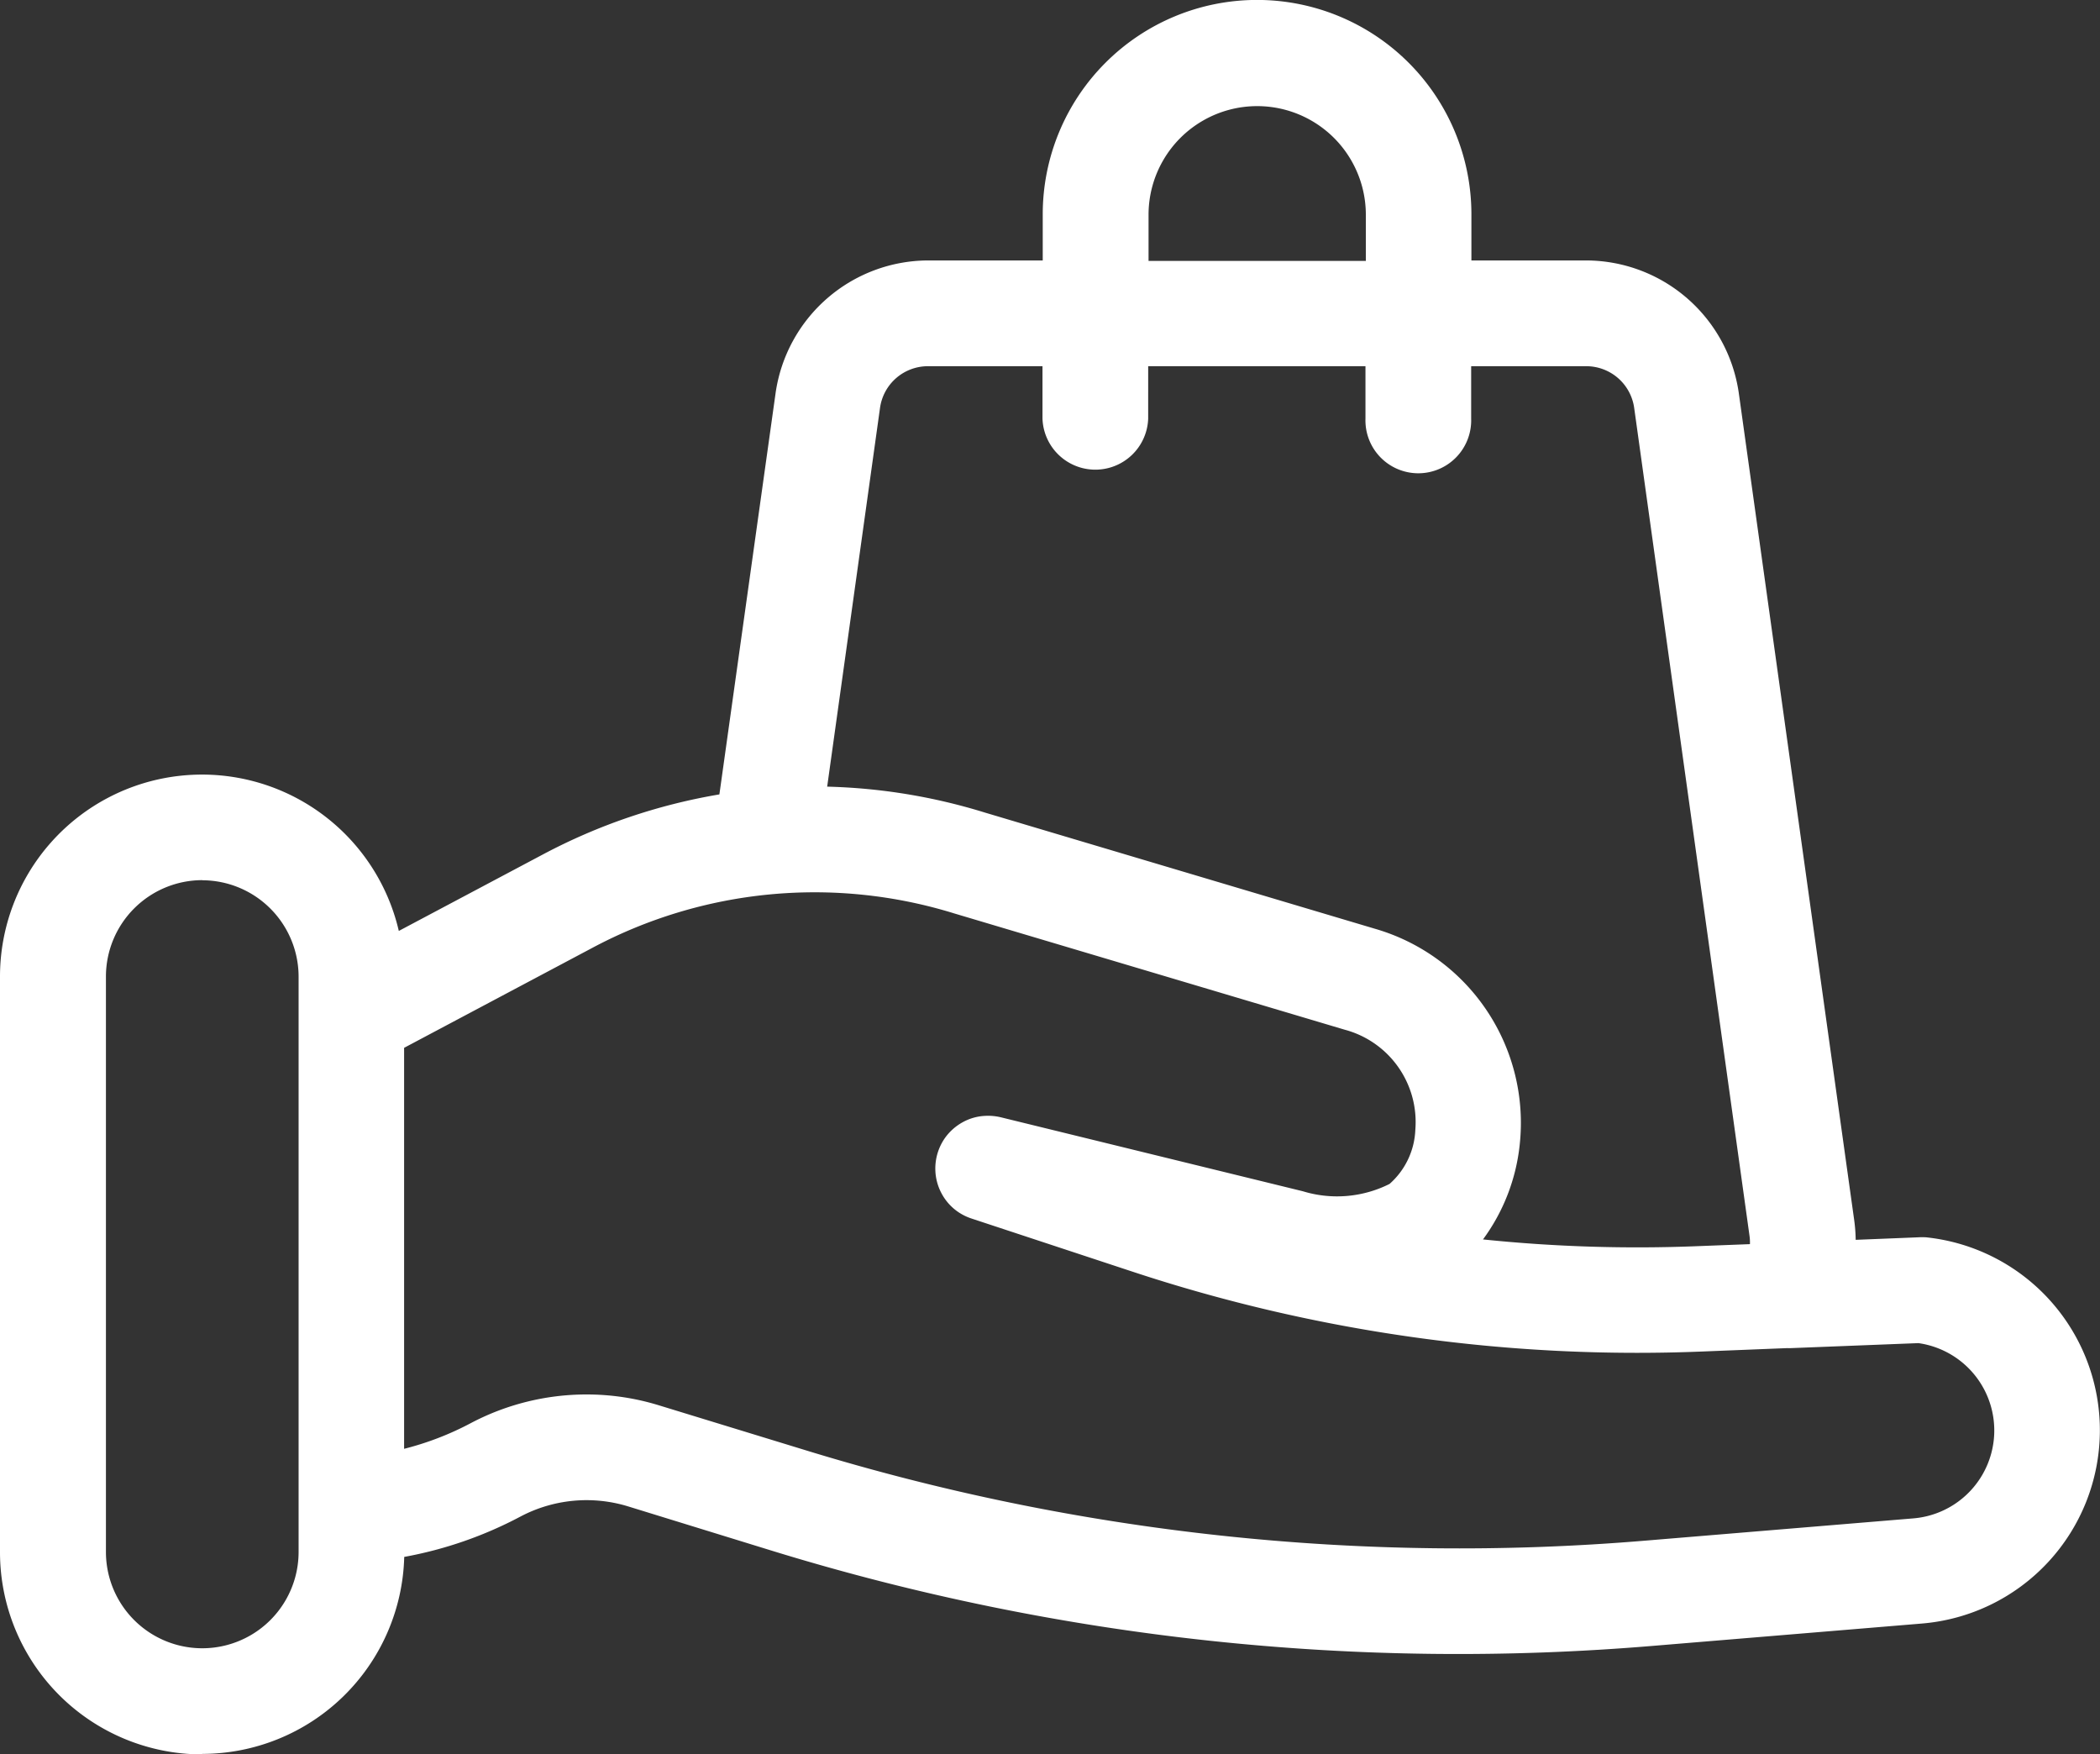 <svg xmlns="http://www.w3.org/2000/svg" xmlns:xlink="http://www.w3.org/1999/xlink" width="34.116" height="28.497" viewBox="0 0 34.116 28.497">
  <rect x="0" y="0" width="34.116" height="28.497" fill="#333333" stroke="none"/>
  <defs>
    <clipPath id="clip-path">
      <rect id="Rechteck_21" data-name="Rechteck 21" width="34.116" height="28.497" fill="#fff"/>
    </clipPath>
  </defs>
  <g id="Gruppe_31" data-name="Gruppe 31" transform="translate(0 0)">
    <g id="Gruppe_30" data-name="Gruppe 30" transform="translate(0 0)" clip-path="url(#clip-path)">
      <path id="Pfad_21" data-name="Pfad 21" d="M3.282,28.5A3.286,3.286,0,0,1,0,25.216V15.868a3.282,3.282,0,0,1,6.479-.745l2.338-1.241a9.458,9.458,0,0,1,2.87-.977L12.6,6.386a2.51,2.51,0,0,1,2.476-2.155H16.94v-.75a3.482,3.482,0,0,1,6.964,0v.75h1.868a2.51,2.51,0,0,1,2.476,2.155L30.124,19.83a2.608,2.608,0,0,1,.023.311l1.019-.041a1.107,1.107,0,0,1,.123,0,3.151,3.151,0,0,1-.062,6.274l-4.349.361A37.883,37.883,0,0,1,12.568,25.2L10.2,24.47a2.3,2.3,0,0,0-1.744.166,6.513,6.513,0,0,1-1.889.656,3.286,3.286,0,0,1-3.281,3.2m0-14.194a1.567,1.567,0,0,0-1.565,1.565v9.348a1.565,1.565,0,0,0,3.13,0V15.868A1.568,1.568,0,0,0,3.282,14.3M9.53,22.653a3.986,3.986,0,0,1,1.17.175l2.371.726a36.186,36.186,0,0,0,13.665,1.473l4.348-.361a1.433,1.433,0,0,0,.082-2.847L29.1,21.9a.611.611,0,0,1-.065,0l-1.373.055a26.133,26.133,0,0,1-9.273-1.3l-2.6-.858a.865.865,0,0,1-.235-.117h0a.844.844,0,0,1-.25-.279h0a.849.849,0,0,1-.108-.376h0a.864.864,0,0,1,.158-.542.869.869,0,0,1,.29-.255.829.829,0,0,1,.347-.1.892.892,0,0,1,.275.024l4.9,1.2a1.9,1.9,0,0,0,1.408-.119,1.236,1.236,0,0,0,.419-.879,1.553,1.553,0,0,0-1.149-1.627L15.507,14.84a7.672,7.672,0,0,0-5.886.559L6.565,17.022v6.514a4.833,4.833,0,0,0,1.083-.417,4.025,4.025,0,0,1,1.882-.466m14.558-2.519a24.414,24.414,0,0,0,3.51.109l.831-.032a.766.766,0,0,0-.008-.143L26.548,6.623a.786.786,0,0,0-.775-.674H23.9V6.8a.859.859,0,1,1-1.717,0V5.949h-3.53V6.8a.859.859,0,0,1-1.717,0V5.949H15.072a.786.786,0,0,0-.775.674l-.859,6.156A9.449,9.449,0,0,1,16,13.2l6.335,1.887a3.283,3.283,0,0,1,2.354,3.506,3.15,3.15,0,0,1-.6,1.546m-5.43-15.9h3.53v-.75a1.765,1.765,0,0,0-3.53,0Z" transform="translate(0 0)" fill="#fff"/>
    </g>
  </g>
</svg>
